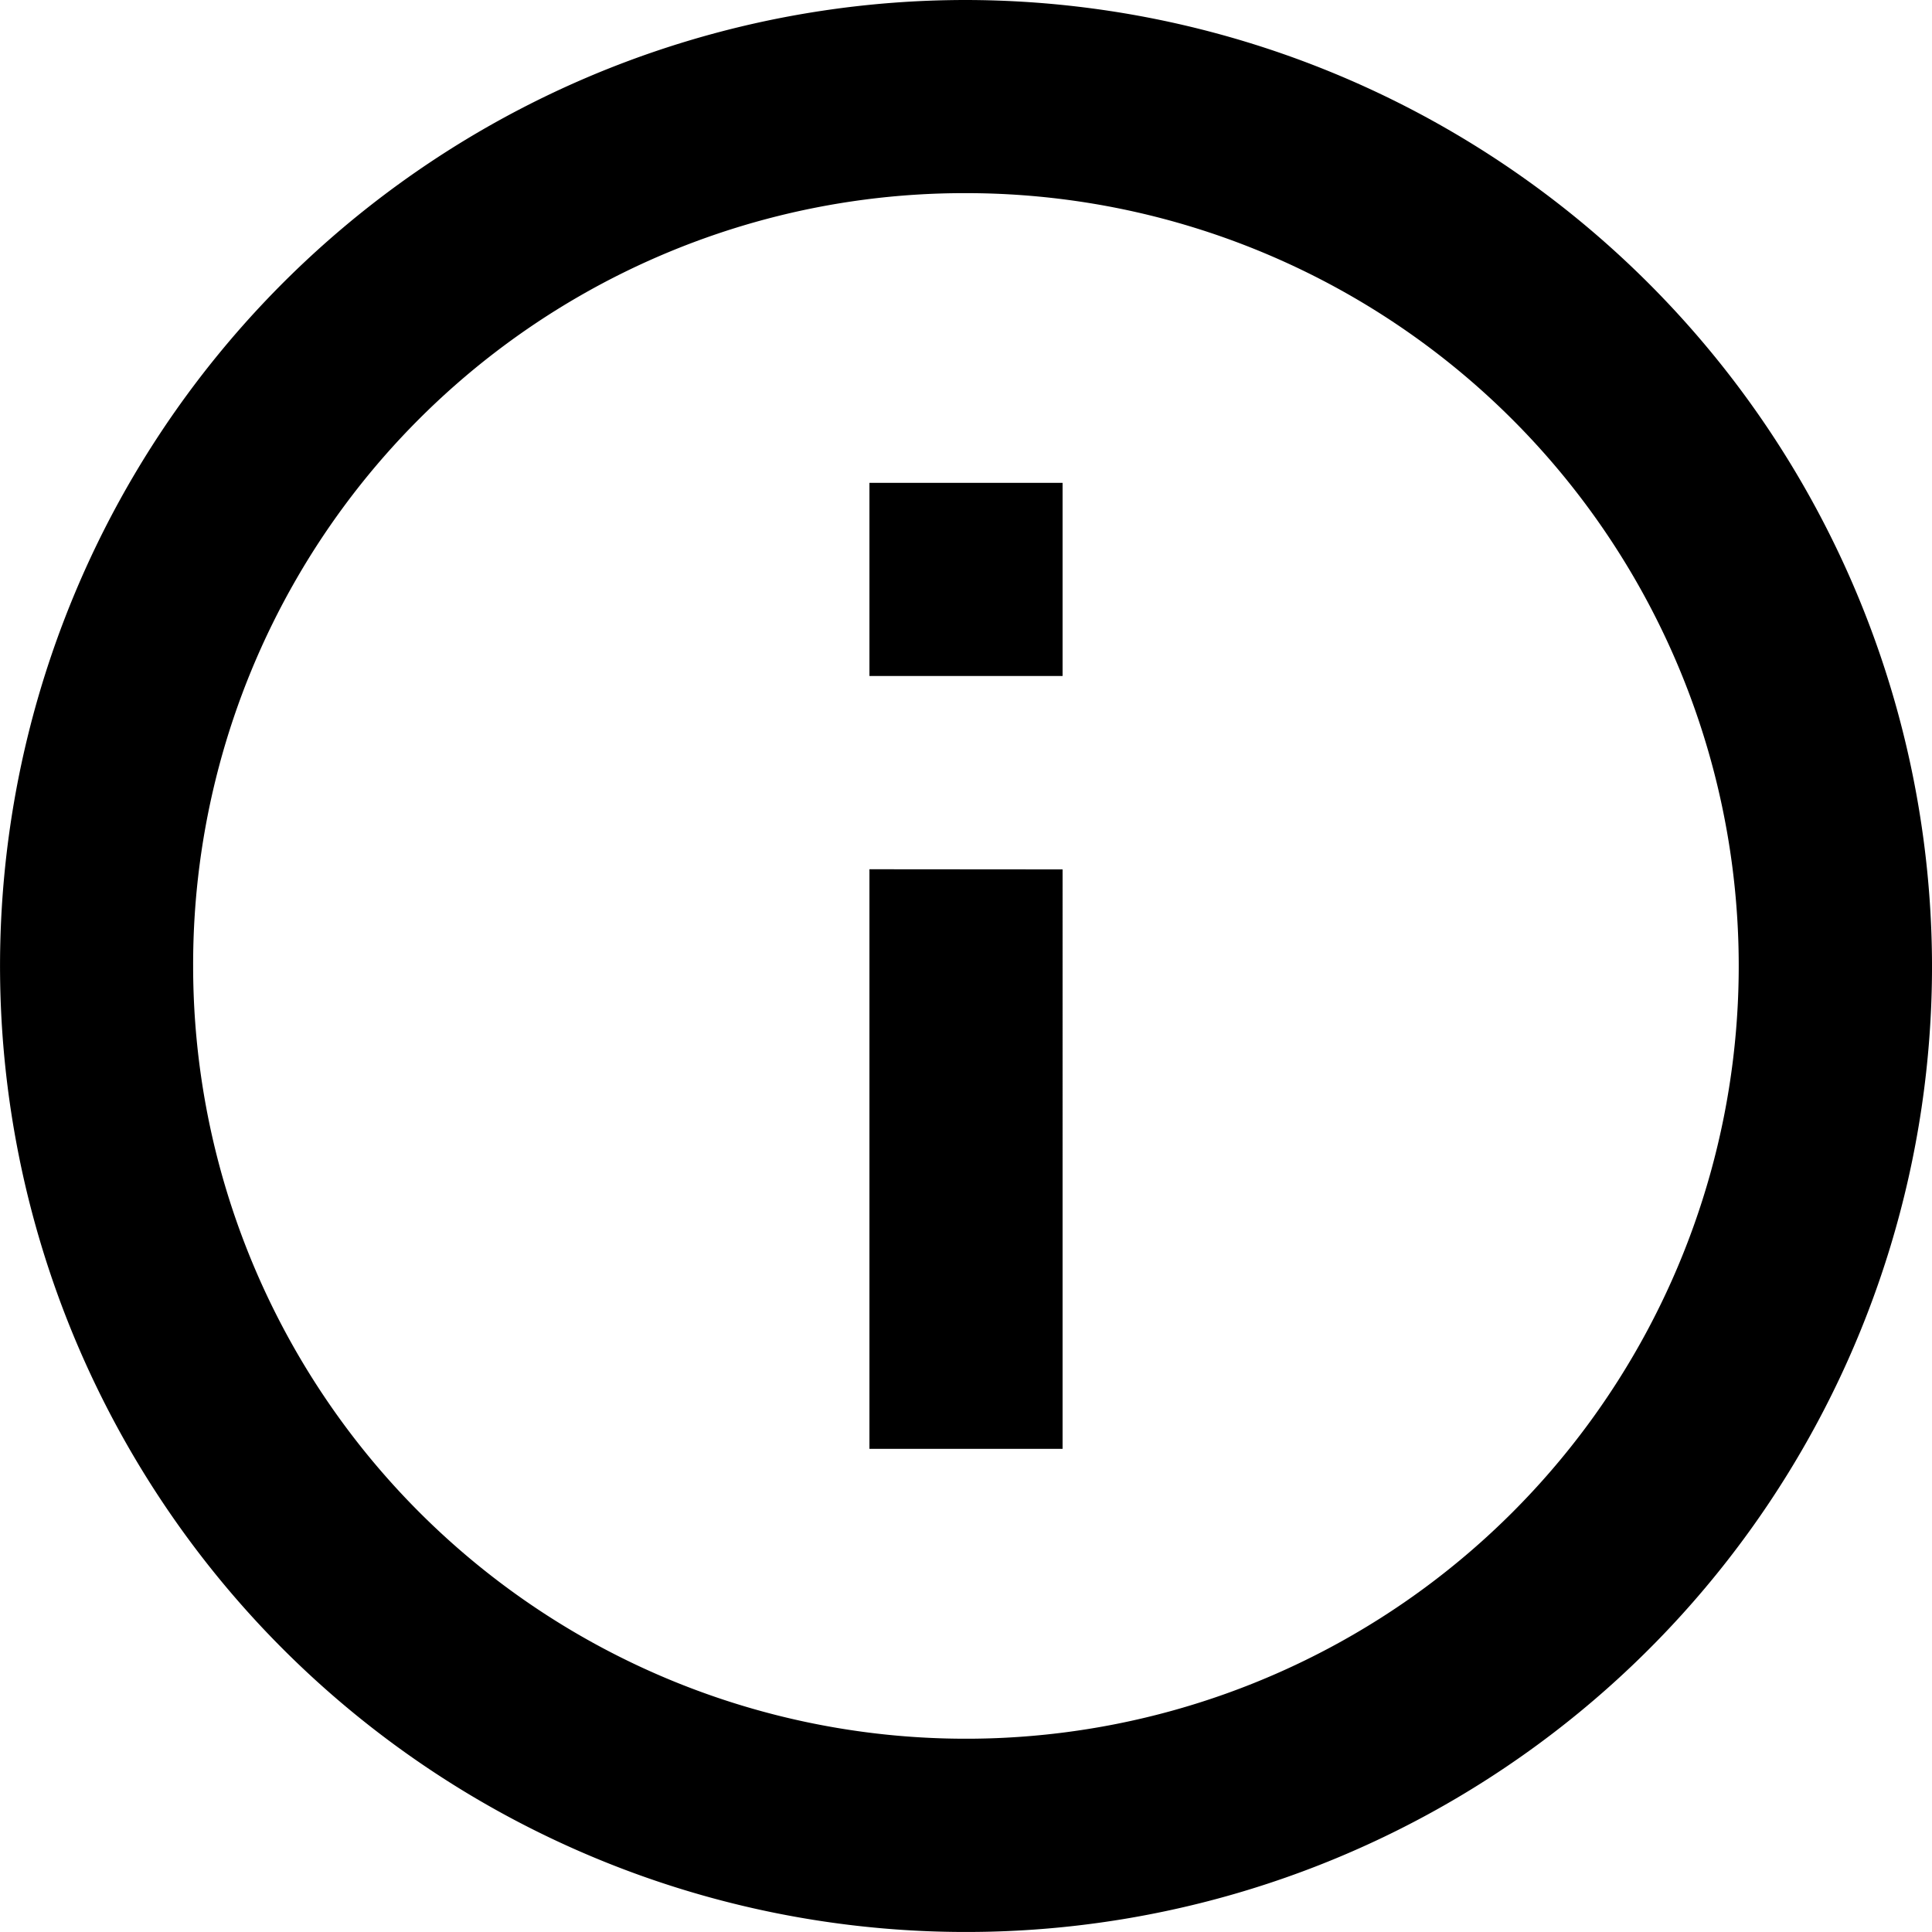 <svg xmlns="http://www.w3.org/2000/svg" width="102.033" height="102.033" viewBox="0 0 102.033 102.033"><path d="M53.017,2a51.016,51.016,0,1,0,51.017,51.016A51.094,51.094,0,0,0,53.017,2Zm0,10.2A40.813,40.813,0,1,1,12.2,53.016,40.736,40.736,0,0,1,53.017,12.2Zm-5.1,15.3v10.2h10.2v-10.2Zm0,20.407v30.61h10.2V47.915Z" transform="translate(-2 -2)"/></svg>